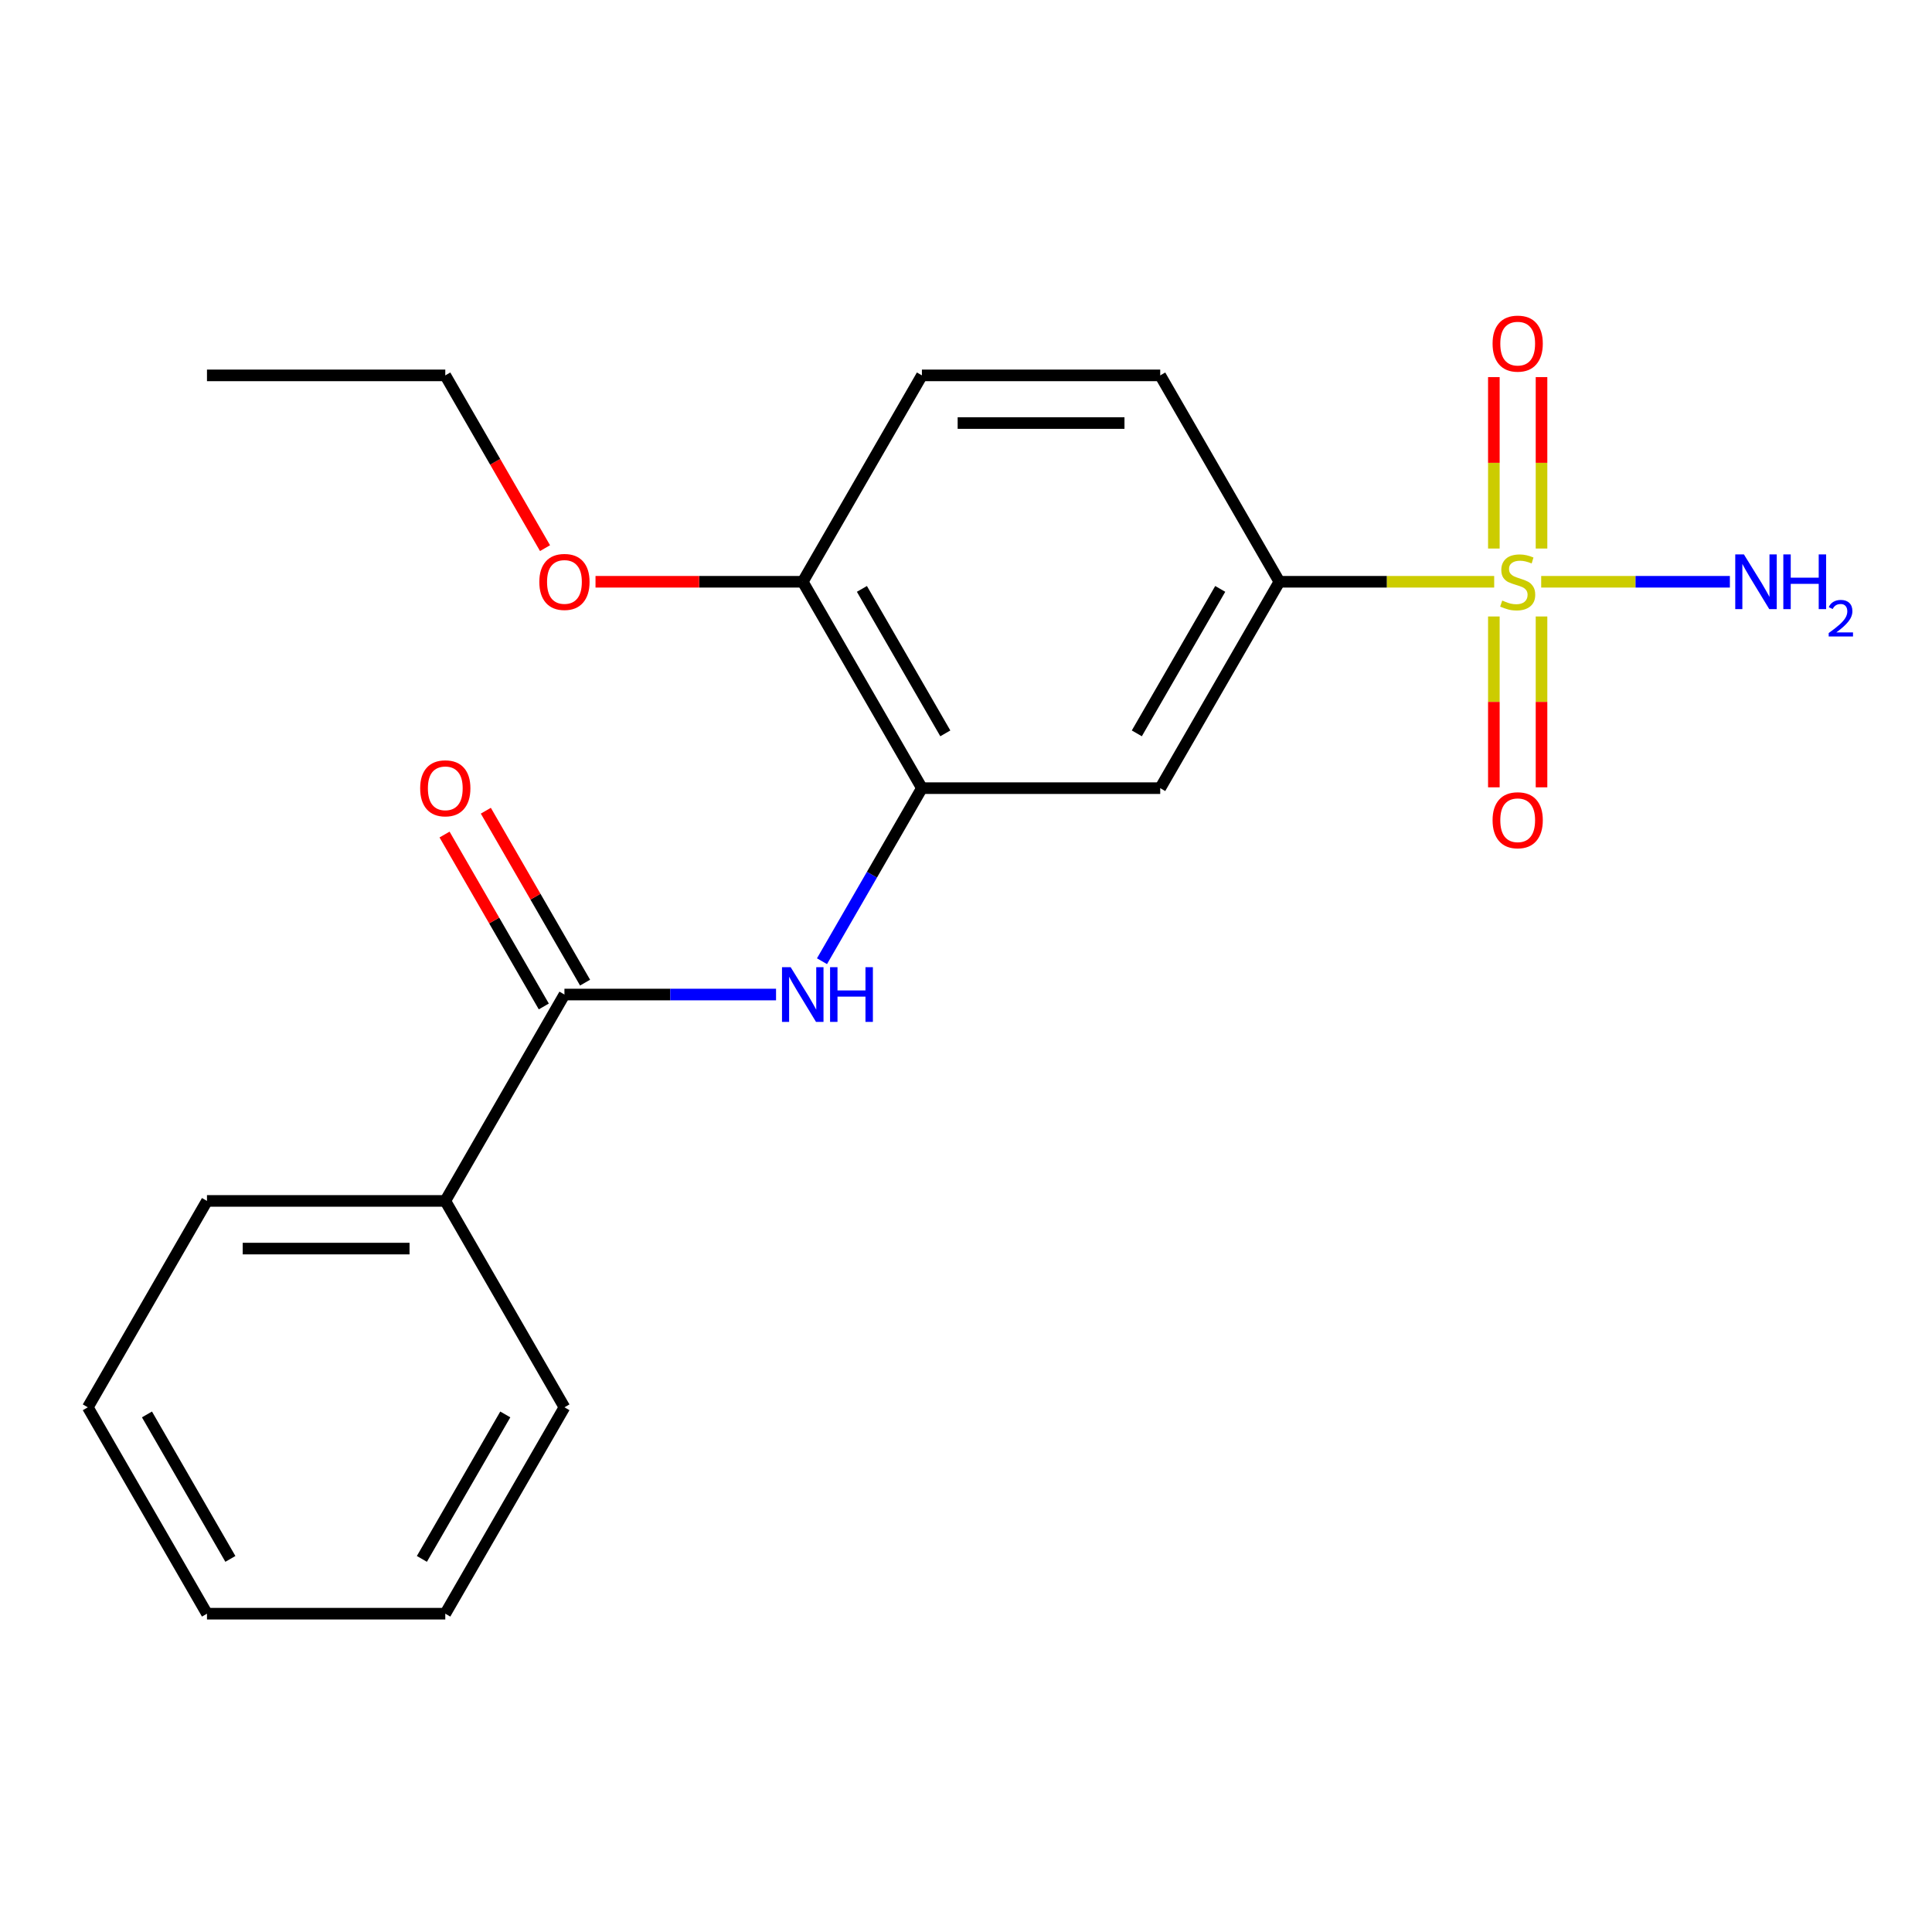 <?xml version='1.0' encoding='iso-8859-1'?>
<svg version='1.1' baseProfile='full'
              xmlns='http://www.w3.org/2000/svg'
                      xmlns:rdkit='http://www.rdkit.org/xml'
                      xmlns:xlink='http://www.w3.org/1999/xlink'
                  xml:space='preserve'
width='1000px' height='1000px' viewBox='0 0 1000 1000'>
<!-- END OF HEADER -->
<rect style='opacity:1.0;fill:#FFFFFF;stroke:none' width='1000' height='1000' x='0' y='0'> </rect>
<path class='bond-2' d='M 773.389,301.123 L 717.796,301.123' style='fill:none;fill-rule:evenodd;stroke:#CCCC00;stroke-width:6px;stroke-linecap:butt;stroke-linejoin:miter;stroke-opacity:1' />
<path class='bond-2' d='M 717.796,301.123 L 662.203,301.123' style='fill:none;fill-rule:evenodd;stroke:#000000;stroke-width:6px;stroke-linecap:butt;stroke-linejoin:miter;stroke-opacity:1' />
<path class='bond-5' d='M 773.218,319.087 L 773.218,363.303' style='fill:none;fill-rule:evenodd;stroke:#CCCC00;stroke-width:6px;stroke-linecap:butt;stroke-linejoin:miter;stroke-opacity:1' />
<path class='bond-5' d='M 773.218,363.303 L 773.218,407.518' style='fill:none;fill-rule:evenodd;stroke:#FF0000;stroke-width:6px;stroke-linecap:butt;stroke-linejoin:miter;stroke-opacity:1' />
<path class='bond-5' d='M 797.888,319.087 L 797.888,363.303' style='fill:none;fill-rule:evenodd;stroke:#CCCC00;stroke-width:6px;stroke-linecap:butt;stroke-linejoin:miter;stroke-opacity:1' />
<path class='bond-5' d='M 797.888,363.303 L 797.888,407.518' style='fill:none;fill-rule:evenodd;stroke:#FF0000;stroke-width:6px;stroke-linecap:butt;stroke-linejoin:miter;stroke-opacity:1' />
<path class='bond-6' d='M 797.888,283.919 L 797.888,239.553' style='fill:none;fill-rule:evenodd;stroke:#CCCC00;stroke-width:6px;stroke-linecap:butt;stroke-linejoin:miter;stroke-opacity:1' />
<path class='bond-6' d='M 797.888,239.553 L 797.888,195.187' style='fill:none;fill-rule:evenodd;stroke:#FF0000;stroke-width:6px;stroke-linecap:butt;stroke-linejoin:miter;stroke-opacity:1' />
<path class='bond-6' d='M 773.218,283.919 L 773.218,239.553' style='fill:none;fill-rule:evenodd;stroke:#CCCC00;stroke-width:6px;stroke-linecap:butt;stroke-linejoin:miter;stroke-opacity:1' />
<path class='bond-6' d='M 773.218,239.553 L 773.218,195.187' style='fill:none;fill-rule:evenodd;stroke:#FF0000;stroke-width:6px;stroke-linecap:butt;stroke-linejoin:miter;stroke-opacity:1' />
<path class='bond-8' d='M 797.717,301.123 L 846.55,301.123' style='fill:none;fill-rule:evenodd;stroke:#CCCC00;stroke-width:6px;stroke-linecap:butt;stroke-linejoin:miter;stroke-opacity:1' />
<path class='bond-8' d='M 846.55,301.123 L 895.383,301.123' style='fill:none;fill-rule:evenodd;stroke:#0000FF;stroke-width:6px;stroke-linecap:butt;stroke-linejoin:miter;stroke-opacity:1' />
<path class='bond-0' d='M 292.154,514.771 L 346.917,514.771' style='fill:none;fill-rule:evenodd;stroke:#000000;stroke-width:6px;stroke-linecap:butt;stroke-linejoin:miter;stroke-opacity:1' />
<path class='bond-0' d='M 346.917,514.771 L 401.68,514.771' style='fill:none;fill-rule:evenodd;stroke:#0000FF;stroke-width:6px;stroke-linecap:butt;stroke-linejoin:miter;stroke-opacity:1' />
<path class='bond-9' d='M 302.836,508.604 L 277.15,464.114' style='fill:none;fill-rule:evenodd;stroke:#000000;stroke-width:6px;stroke-linecap:butt;stroke-linejoin:miter;stroke-opacity:1' />
<path class='bond-9' d='M 277.15,464.114 L 251.464,419.623' style='fill:none;fill-rule:evenodd;stroke:#FF0000;stroke-width:6px;stroke-linecap:butt;stroke-linejoin:miter;stroke-opacity:1' />
<path class='bond-9' d='M 281.472,520.939 L 255.785,476.449' style='fill:none;fill-rule:evenodd;stroke:#000000;stroke-width:6px;stroke-linecap:butt;stroke-linejoin:miter;stroke-opacity:1' />
<path class='bond-9' d='M 255.785,476.449 L 230.099,431.958' style='fill:none;fill-rule:evenodd;stroke:#FF0000;stroke-width:6px;stroke-linecap:butt;stroke-linejoin:miter;stroke-opacity:1' />
<path class='bond-10' d='M 292.154,514.771 L 230.479,621.595' style='fill:none;fill-rule:evenodd;stroke:#000000;stroke-width:6px;stroke-linecap:butt;stroke-linejoin:miter;stroke-opacity:1' />
<path class='bond-1' d='M 425.46,497.527 L 451.319,452.737' style='fill:none;fill-rule:evenodd;stroke:#0000FF;stroke-width:6px;stroke-linecap:butt;stroke-linejoin:miter;stroke-opacity:1' />
<path class='bond-1' d='M 451.319,452.737 L 477.179,407.947' style='fill:none;fill-rule:evenodd;stroke:#000000;stroke-width:6px;stroke-linecap:butt;stroke-linejoin:miter;stroke-opacity:1' />
<path class='bond-4' d='M 662.203,301.123 L 600.529,407.947' style='fill:none;fill-rule:evenodd;stroke:#000000;stroke-width:6px;stroke-linecap:butt;stroke-linejoin:miter;stroke-opacity:1' />
<path class='bond-4' d='M 631.587,304.812 L 588.415,379.589' style='fill:none;fill-rule:evenodd;stroke:#000000;stroke-width:6px;stroke-linecap:butt;stroke-linejoin:miter;stroke-opacity:1' />
<path class='bond-11' d='M 662.203,301.123 L 600.529,194.299' style='fill:none;fill-rule:evenodd;stroke:#000000;stroke-width:6px;stroke-linecap:butt;stroke-linejoin:miter;stroke-opacity:1' />
<path class='bond-3' d='M 477.179,407.947 L 600.529,407.947' style='fill:none;fill-rule:evenodd;stroke:#000000;stroke-width:6px;stroke-linecap:butt;stroke-linejoin:miter;stroke-opacity:1' />
<path class='bond-21' d='M 477.179,407.947 L 415.504,301.123' style='fill:none;fill-rule:evenodd;stroke:#000000;stroke-width:6px;stroke-linecap:butt;stroke-linejoin:miter;stroke-opacity:1' />
<path class='bond-21' d='M 489.292,379.589 L 446.12,304.812' style='fill:none;fill-rule:evenodd;stroke:#000000;stroke-width:6px;stroke-linecap:butt;stroke-linejoin:miter;stroke-opacity:1' />
<path class='bond-7' d='M 415.504,301.123 L 477.179,194.299' style='fill:none;fill-rule:evenodd;stroke:#000000;stroke-width:6px;stroke-linecap:butt;stroke-linejoin:miter;stroke-opacity:1' />
<path class='bond-13' d='M 415.504,301.123 L 361.871,301.123' style='fill:none;fill-rule:evenodd;stroke:#000000;stroke-width:6px;stroke-linecap:butt;stroke-linejoin:miter;stroke-opacity:1' />
<path class='bond-13' d='M 361.871,301.123 L 308.238,301.123' style='fill:none;fill-rule:evenodd;stroke:#FF0000;stroke-width:6px;stroke-linecap:butt;stroke-linejoin:miter;stroke-opacity:1' />
<path class='bond-14' d='M 230.479,621.595 L 107.129,621.595' style='fill:none;fill-rule:evenodd;stroke:#000000;stroke-width:6px;stroke-linecap:butt;stroke-linejoin:miter;stroke-opacity:1' />
<path class='bond-14' d='M 211.977,646.265 L 125.632,646.265' style='fill:none;fill-rule:evenodd;stroke:#000000;stroke-width:6px;stroke-linecap:butt;stroke-linejoin:miter;stroke-opacity:1' />
<path class='bond-15' d='M 230.479,621.595 L 292.154,728.419' style='fill:none;fill-rule:evenodd;stroke:#000000;stroke-width:6px;stroke-linecap:butt;stroke-linejoin:miter;stroke-opacity:1' />
<path class='bond-12' d='M 600.529,194.299 L 477.179,194.299' style='fill:none;fill-rule:evenodd;stroke:#000000;stroke-width:6px;stroke-linecap:butt;stroke-linejoin:miter;stroke-opacity:1' />
<path class='bond-12' d='M 582.026,218.969 L 495.681,218.969' style='fill:none;fill-rule:evenodd;stroke:#000000;stroke-width:6px;stroke-linecap:butt;stroke-linejoin:miter;stroke-opacity:1' />
<path class='bond-16' d='M 282.106,283.719 L 256.293,239.009' style='fill:none;fill-rule:evenodd;stroke:#FF0000;stroke-width:6px;stroke-linecap:butt;stroke-linejoin:miter;stroke-opacity:1' />
<path class='bond-16' d='M 256.293,239.009 L 230.479,194.299' style='fill:none;fill-rule:evenodd;stroke:#000000;stroke-width:6px;stroke-linecap:butt;stroke-linejoin:miter;stroke-opacity:1' />
<path class='bond-18' d='M 107.129,621.595 L 45.455,728.419' style='fill:none;fill-rule:evenodd;stroke:#000000;stroke-width:6px;stroke-linecap:butt;stroke-linejoin:miter;stroke-opacity:1' />
<path class='bond-19' d='M 292.154,728.419 L 230.479,835.243' style='fill:none;fill-rule:evenodd;stroke:#000000;stroke-width:6px;stroke-linecap:butt;stroke-linejoin:miter;stroke-opacity:1' />
<path class='bond-19' d='M 261.538,732.108 L 218.366,806.885' style='fill:none;fill-rule:evenodd;stroke:#000000;stroke-width:6px;stroke-linecap:butt;stroke-linejoin:miter;stroke-opacity:1' />
<path class='bond-17' d='M 230.479,194.299 L 107.129,194.299' style='fill:none;fill-rule:evenodd;stroke:#000000;stroke-width:6px;stroke-linecap:butt;stroke-linejoin:miter;stroke-opacity:1' />
<path class='bond-22' d='M 45.455,728.419 L 107.129,835.243' style='fill:none;fill-rule:evenodd;stroke:#000000;stroke-width:6px;stroke-linecap:butt;stroke-linejoin:miter;stroke-opacity:1' />
<path class='bond-22' d='M 76.071,732.108 L 119.243,806.885' style='fill:none;fill-rule:evenodd;stroke:#000000;stroke-width:6px;stroke-linecap:butt;stroke-linejoin:miter;stroke-opacity:1' />
<path class='bond-20' d='M 230.479,835.243 L 107.129,835.243' style='fill:none;fill-rule:evenodd;stroke:#000000;stroke-width:6px;stroke-linecap:butt;stroke-linejoin:miter;stroke-opacity:1' />
<path  class='atom-0' d='M 777.553 310.843
Q 777.873 310.963, 779.193 311.523
Q 780.513 312.083, 781.953 312.443
Q 783.433 312.763, 784.873 312.763
Q 787.553 312.763, 789.113 311.483
Q 790.673 310.163, 790.673 307.883
Q 790.673 306.323, 789.873 305.363
Q 789.113 304.403, 787.913 303.883
Q 786.713 303.363, 784.713 302.763
Q 782.193 302.003, 780.673 301.283
Q 779.193 300.563, 778.113 299.043
Q 777.073 297.523, 777.073 294.963
Q 777.073 291.403, 779.473 289.203
Q 781.913 287.003, 786.713 287.003
Q 789.993 287.003, 793.713 288.563
L 792.793 291.643
Q 789.393 290.243, 786.833 290.243
Q 784.073 290.243, 782.553 291.403
Q 781.033 292.523, 781.073 294.483
Q 781.073 296.003, 781.833 296.923
Q 782.633 297.843, 783.753 298.363
Q 784.913 298.883, 786.833 299.483
Q 789.393 300.283, 790.913 301.083
Q 792.433 301.883, 793.513 303.523
Q 794.633 305.123, 794.633 307.883
Q 794.633 311.803, 791.993 313.923
Q 789.393 316.003, 785.033 316.003
Q 782.513 316.003, 780.593 315.443
Q 778.713 314.923, 776.473 314.003
L 777.553 310.843
' fill='#CCCC00'/>
<path  class='atom-2' d='M 409.244 500.611
L 418.524 515.611
Q 419.444 517.091, 420.924 519.771
Q 422.404 522.451, 422.484 522.611
L 422.484 500.611
L 426.244 500.611
L 426.244 528.931
L 422.364 528.931
L 412.404 512.531
Q 411.244 510.611, 410.004 508.411
Q 408.804 506.211, 408.444 505.531
L 408.444 528.931
L 404.764 528.931
L 404.764 500.611
L 409.244 500.611
' fill='#0000FF'/>
<path  class='atom-2' d='M 429.644 500.611
L 433.484 500.611
L 433.484 512.651
L 447.964 512.651
L 447.964 500.611
L 451.804 500.611
L 451.804 528.931
L 447.964 528.931
L 447.964 515.851
L 433.484 515.851
L 433.484 528.931
L 429.644 528.931
L 429.644 500.611
' fill='#0000FF'/>
<path  class='atom-6' d='M 772.553 424.553
Q 772.553 417.753, 775.913 413.953
Q 779.273 410.153, 785.553 410.153
Q 791.833 410.153, 795.193 413.953
Q 798.553 417.753, 798.553 424.553
Q 798.553 431.433, 795.153 435.353
Q 791.753 439.233, 785.553 439.233
Q 779.313 439.233, 775.913 435.353
Q 772.553 431.473, 772.553 424.553
M 785.553 436.033
Q 789.873 436.033, 792.193 433.153
Q 794.553 430.233, 794.553 424.553
Q 794.553 418.993, 792.193 416.193
Q 789.873 413.353, 785.553 413.353
Q 781.233 413.353, 778.873 416.153
Q 776.553 418.953, 776.553 424.553
Q 776.553 430.273, 778.873 433.153
Q 781.233 436.033, 785.553 436.033
' fill='#FF0000'/>
<path  class='atom-7' d='M 772.553 177.853
Q 772.553 171.053, 775.913 167.253
Q 779.273 163.453, 785.553 163.453
Q 791.833 163.453, 795.193 167.253
Q 798.553 171.053, 798.553 177.853
Q 798.553 184.733, 795.153 188.653
Q 791.753 192.533, 785.553 192.533
Q 779.313 192.533, 775.913 188.653
Q 772.553 184.773, 772.553 177.853
M 785.553 189.333
Q 789.873 189.333, 792.193 186.453
Q 794.553 183.533, 794.553 177.853
Q 794.553 172.293, 792.193 169.493
Q 789.873 166.653, 785.553 166.653
Q 781.233 166.653, 778.873 169.453
Q 776.553 172.253, 776.553 177.853
Q 776.553 183.573, 778.873 186.453
Q 781.233 189.333, 785.553 189.333
' fill='#FF0000'/>
<path  class='atom-9' d='M 902.643 286.963
L 911.923 301.963
Q 912.843 303.443, 914.323 306.123
Q 915.803 308.803, 915.883 308.963
L 915.883 286.963
L 919.643 286.963
L 919.643 315.283
L 915.763 315.283
L 905.803 298.883
Q 904.643 296.963, 903.403 294.763
Q 902.203 292.563, 901.843 291.883
L 901.843 315.283
L 898.163 315.283
L 898.163 286.963
L 902.643 286.963
' fill='#0000FF'/>
<path  class='atom-9' d='M 923.043 286.963
L 926.883 286.963
L 926.883 299.003
L 941.363 299.003
L 941.363 286.963
L 945.203 286.963
L 945.203 315.283
L 941.363 315.283
L 941.363 302.203
L 926.883 302.203
L 926.883 315.283
L 923.043 315.283
L 923.043 286.963
' fill='#0000FF'/>
<path  class='atom-9' d='M 946.576 314.29
Q 947.262 312.521, 948.899 311.544
Q 950.536 310.541, 952.806 310.541
Q 955.631 310.541, 957.215 312.072
Q 958.799 313.603, 958.799 316.322
Q 958.799 319.094, 956.74 321.682
Q 954.707 324.269, 950.483 327.331
L 959.116 327.331
L 959.116 329.443
L 946.523 329.443
L 946.523 327.674
Q 950.008 325.193, 952.067 323.345
Q 954.153 321.497, 955.156 319.834
Q 956.159 318.17, 956.159 316.454
Q 956.159 314.659, 955.261 313.656
Q 954.364 312.653, 952.806 312.653
Q 951.301 312.653, 950.298 313.26
Q 949.295 313.867, 948.582 315.214
L 946.576 314.29
' fill='#0000FF'/>
<path  class='atom-10' d='M 217.479 408.027
Q 217.479 401.227, 220.839 397.427
Q 224.199 393.627, 230.479 393.627
Q 236.759 393.627, 240.119 397.427
Q 243.479 401.227, 243.479 408.027
Q 243.479 414.907, 240.079 418.827
Q 236.679 422.707, 230.479 422.707
Q 224.239 422.707, 220.839 418.827
Q 217.479 414.947, 217.479 408.027
M 230.479 419.507
Q 234.799 419.507, 237.119 416.627
Q 239.479 413.707, 239.479 408.027
Q 239.479 402.467, 237.119 399.667
Q 234.799 396.827, 230.479 396.827
Q 226.159 396.827, 223.799 399.627
Q 221.479 402.427, 221.479 408.027
Q 221.479 413.747, 223.799 416.627
Q 226.159 419.507, 230.479 419.507
' fill='#FF0000'/>
<path  class='atom-14' d='M 279.154 301.203
Q 279.154 294.403, 282.514 290.603
Q 285.874 286.803, 292.154 286.803
Q 298.434 286.803, 301.794 290.603
Q 305.154 294.403, 305.154 301.203
Q 305.154 308.083, 301.754 312.003
Q 298.354 315.883, 292.154 315.883
Q 285.914 315.883, 282.514 312.003
Q 279.154 308.123, 279.154 301.203
M 292.154 312.683
Q 296.474 312.683, 298.794 309.803
Q 301.154 306.883, 301.154 301.203
Q 301.154 295.643, 298.794 292.843
Q 296.474 290.003, 292.154 290.003
Q 287.834 290.003, 285.474 292.803
Q 283.154 295.603, 283.154 301.203
Q 283.154 306.923, 285.474 309.803
Q 287.834 312.683, 292.154 312.683
' fill='#FF0000'/>
</svg>
